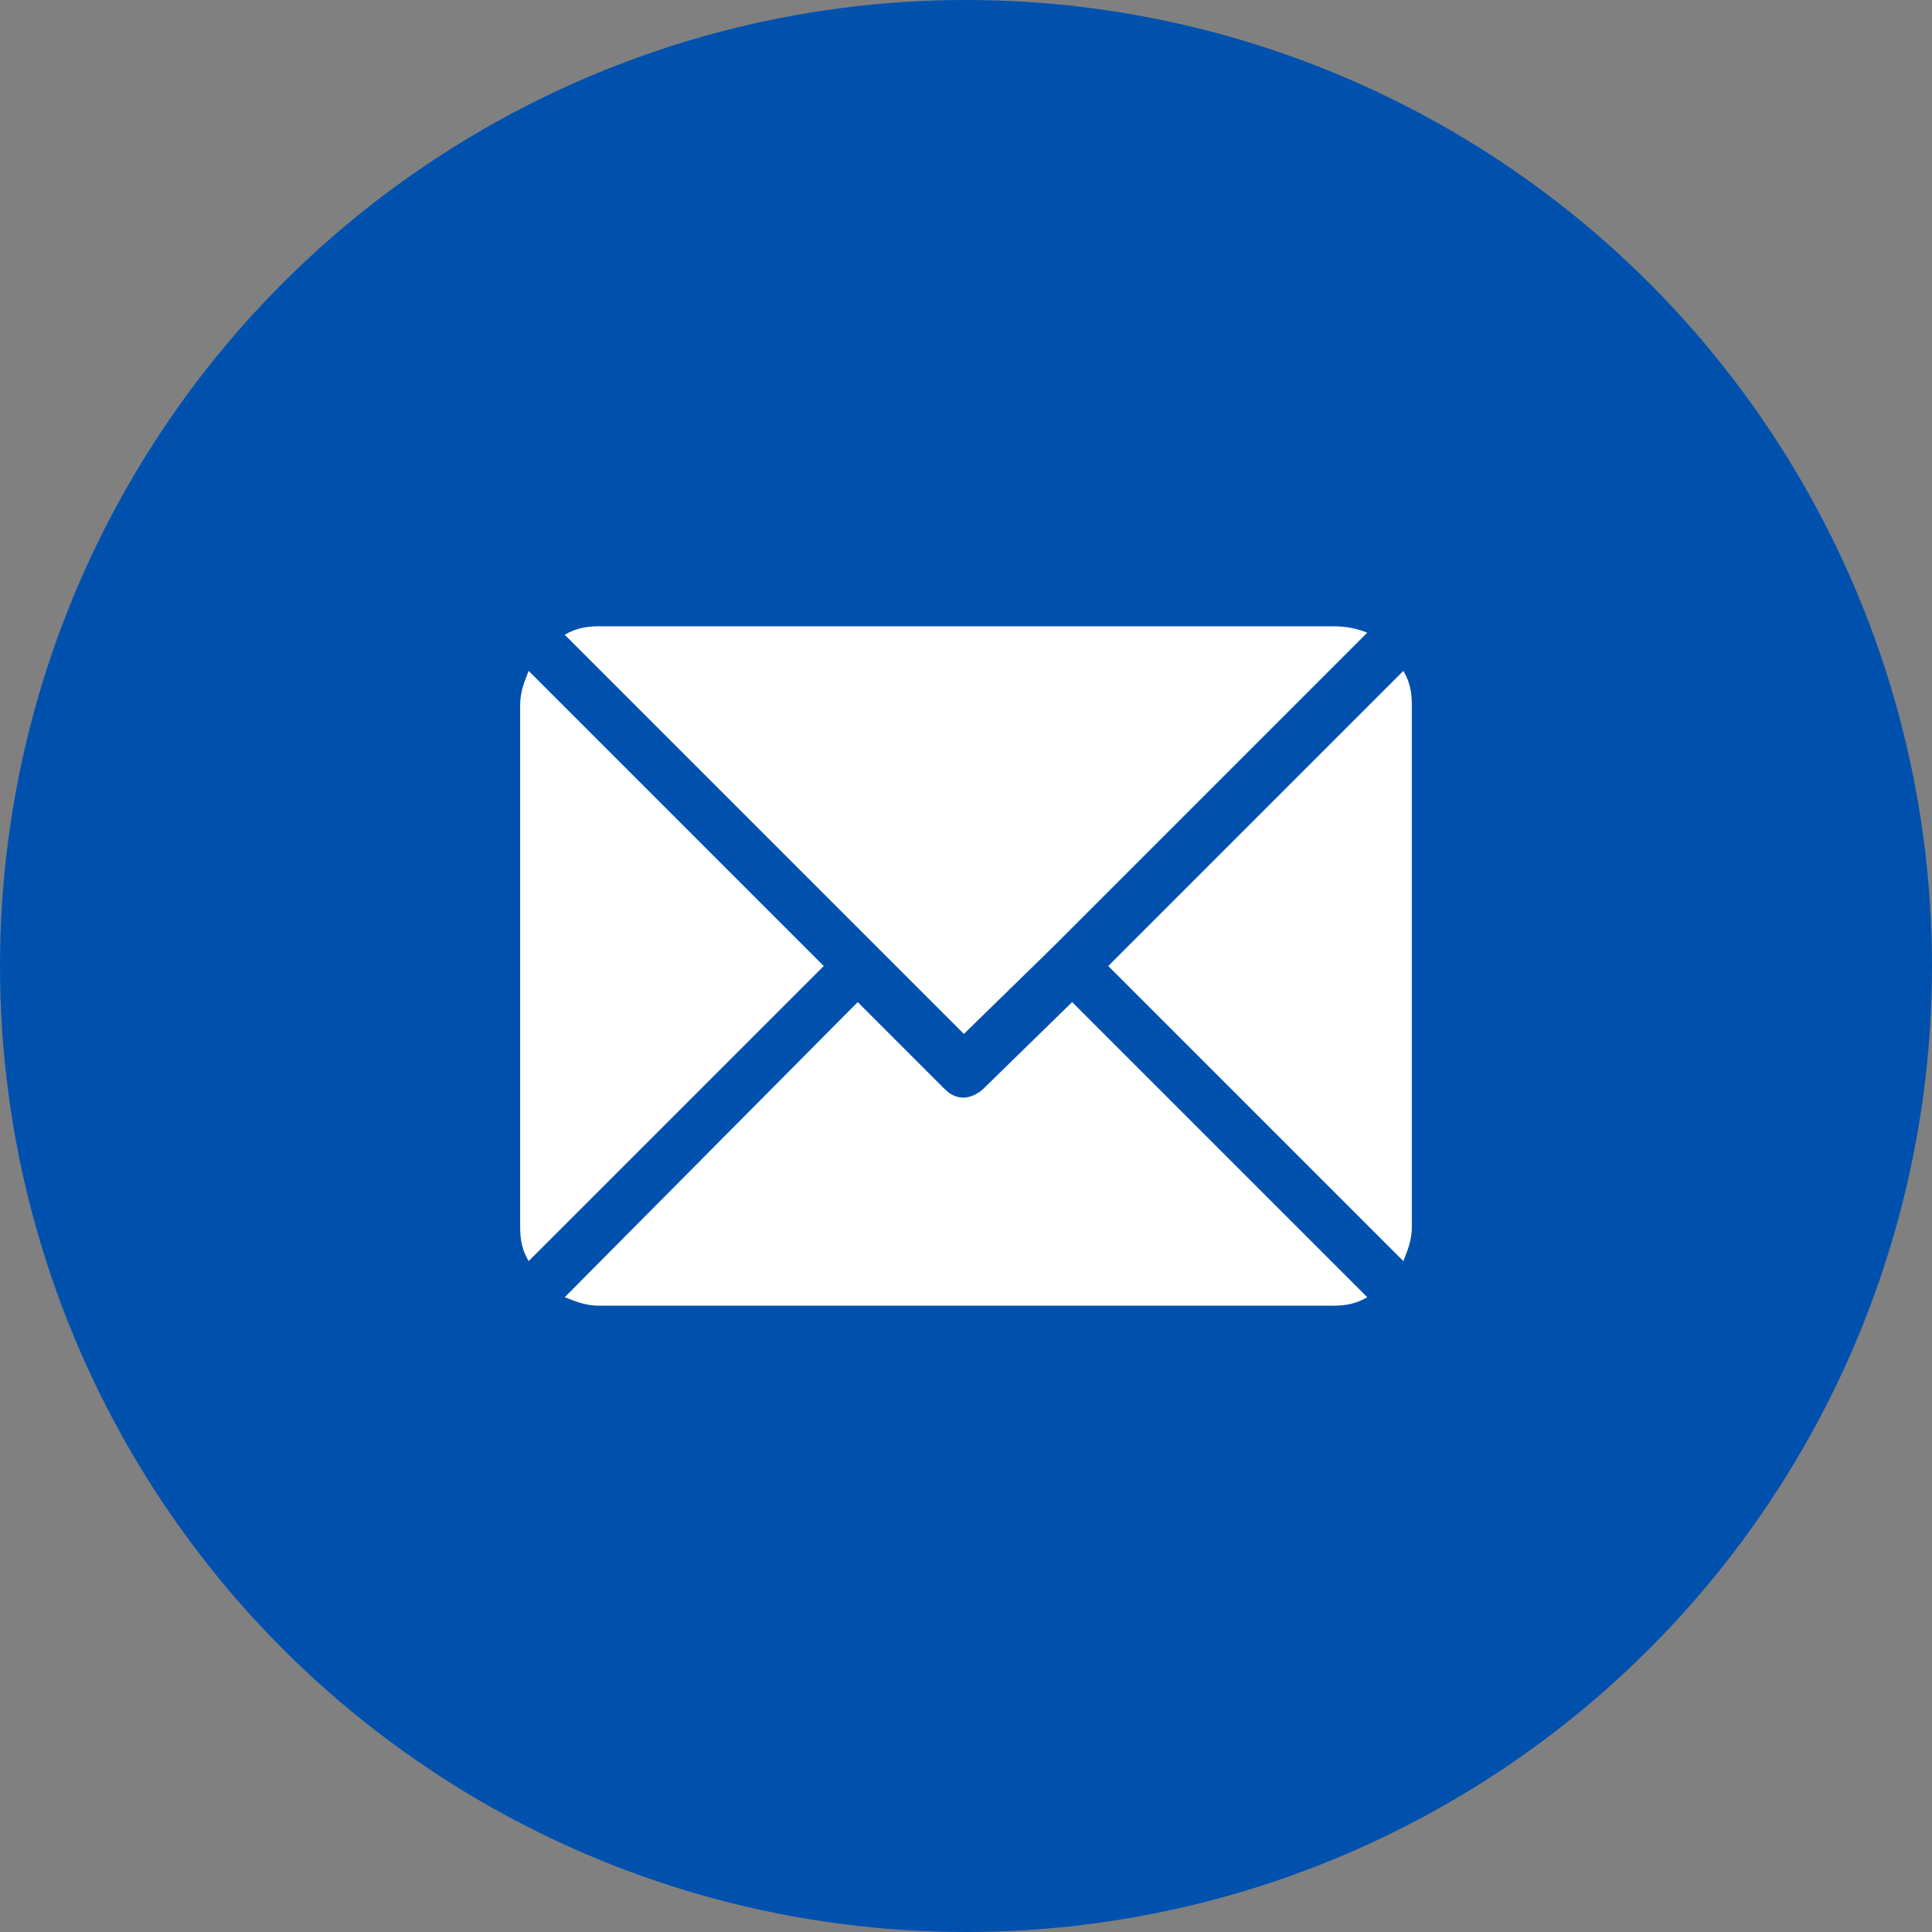 <?xml version="1.0" encoding="utf-8"?>
<!-- Generator: Adobe Illustrator 24.0.2, SVG Export Plug-In . SVG Version: 6.00 Build 0)  -->
<svg version="1.1" id="Layer_1" xmlns="http://www.w3.org/2000/svg" xmlns:xlink="http://www.w3.org/1999/xlink" x="0px" y="0px"
	 viewBox="0 0 91 91" style="enable-background:new 0 0 91 91;" xml:space="preserve">
<rect x="0" y="0" width="91" height="91" fill="#808080" stroke="none"/>
<style type="text/css">
	.st0{fill:#0051AE;}
	.st1{fill:#FFFFFF;}
</style>
<circle class="st0" cx="45.5" cy="45.5" r="45.5"/>
<g>
	<g>
		<g>
			<path class="st1" d="M62.8,29.5H28.2c-0.6,0-1.1,0.1-1.6,0.4l18.8,18.8l4.2-4.1c0,0,0,0,0,0c0,0,0,0,0,0l14.8-14.8
				C63.9,29.6,63.4,29.5,62.8,29.5z"/>
		</g>
	</g>
	<g>
		<g>
			<path class="st1" d="M66.1,31.6L52.2,45.5l13.9,13.9c0.2-0.5,0.4-1,0.4-1.6V33.2C66.5,32.6,66.4,32.1,66.1,31.6z"/>
		</g>
	</g>
	<g>
		<g>
			<path class="st1" d="M24.9,31.6c-0.2,0.5-0.4,1-0.4,1.6v24.6c0,0.6,0.1,1.1,0.4,1.6l13.9-13.9L24.9,31.6z"/>
		</g>
	</g>
	<g>
		<g>
			<path class="st1" d="M50.5,47.2l-4.2,4.1c-0.2,0.2-0.6,0.4-0.9,0.4s-0.6-0.1-0.9-0.4l-4.1-4.1L26.6,61.1c0.5,0.2,1,0.4,1.6,0.4
				h34.6c0.6,0,1.1-0.1,1.6-0.4L50.5,47.2z"/>
		</g>
	</g>
</g>
</svg>
